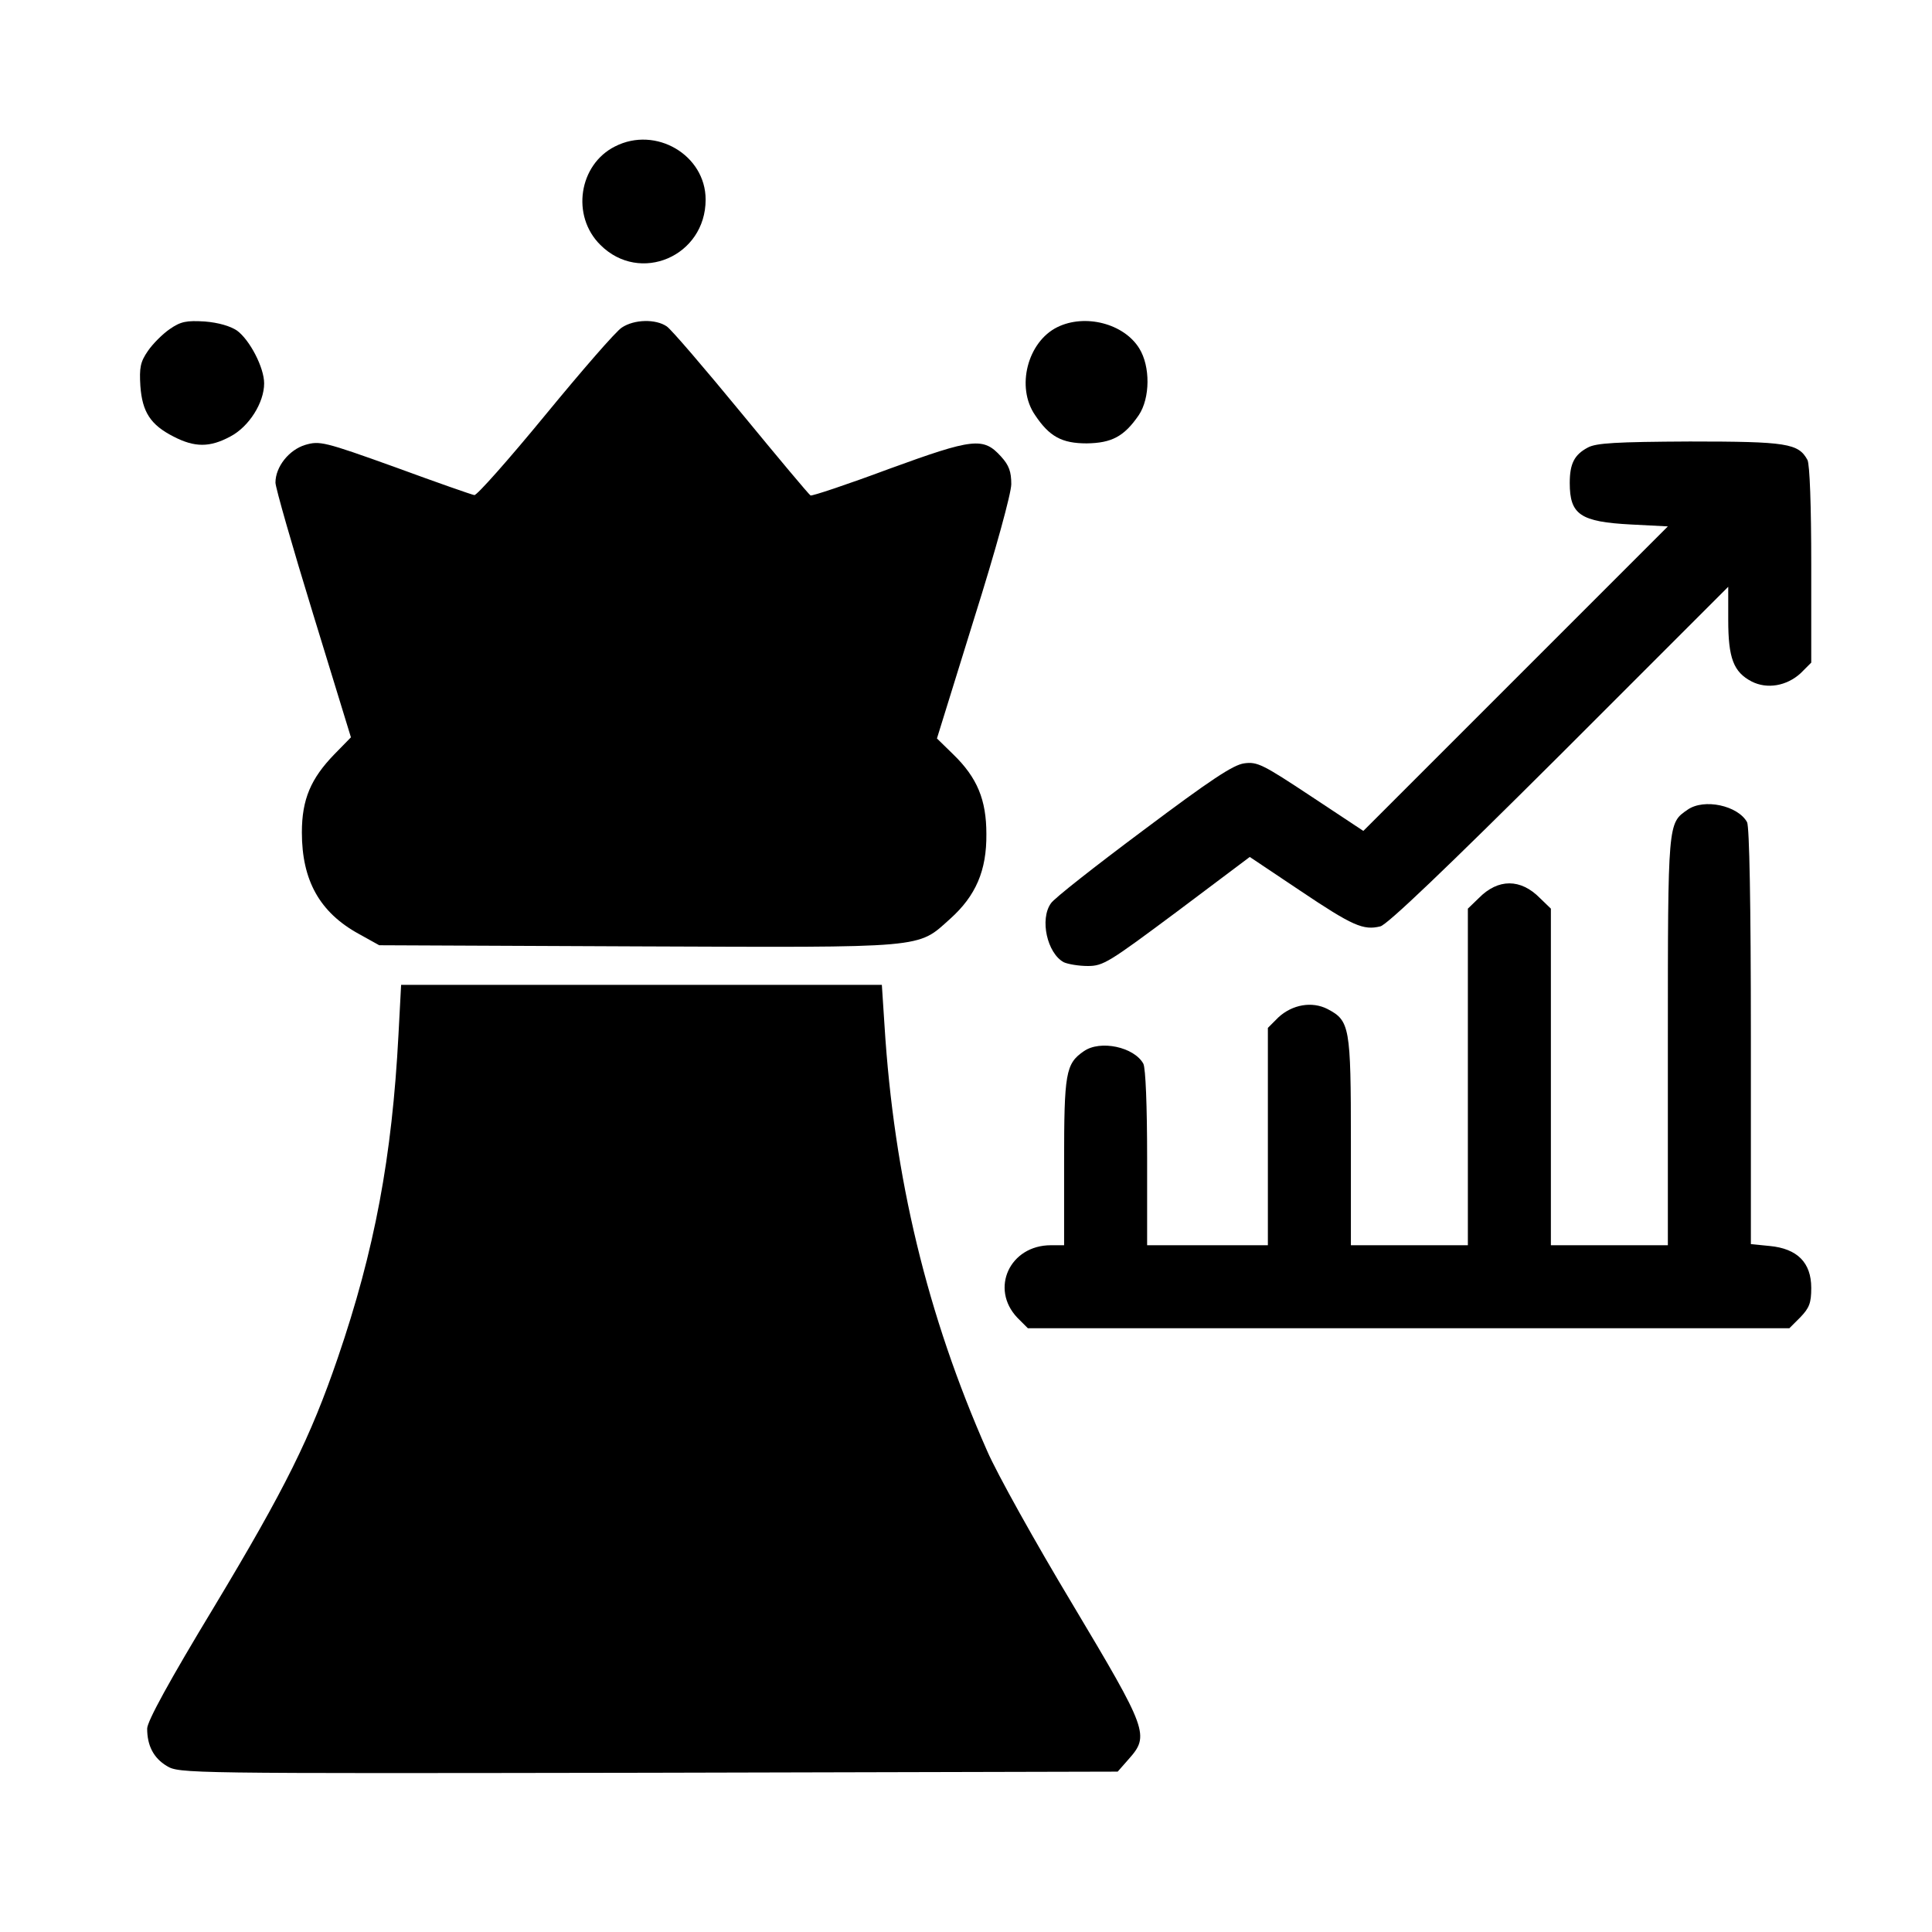 <?xml version="1.0" standalone="no"?>
<!DOCTYPE svg PUBLIC "-//W3C//DTD SVG 20010904//EN"
 "http://www.w3.org/TR/2001/REC-SVG-20010904/DTD/svg10.dtd">
<svg version="1.0" xmlns="http://www.w3.org/2000/svg"
 width="512pt" height="512pt" viewBox="0 0 512 512"
 preserveAspectRatio="xMidYMid meet">
<g transform="translate(0,512) scale(0.1,-0.1)"
fill="#000000" stroke="none">
<path d="M1630 4732 c-96 -48 -117 -184 -39 -261 105 -105 279 -30 279 120 0
118 -132 196 -240 141z"/>
<path d="M450 4248 c-19 -13 -45 -39 -58 -58 -20 -29 -23 -44 -20 -93 5 -69
27 -103 88 -134 56 -29 96 -29 150 0 50 26 90 90 90 141 0 42 -38 115 -72 140
-18 12 -49 21 -85 24 -49 3 -64 0 -93 -20z"/>
<path d="M1648 4252 c-15 -9 -106 -114 -203 -232 -97 -118 -182 -214 -188
-212 -7 1 -101 34 -210 74 -189 68 -200 70 -238 59 -43 -13 -79 -58 -79 -100
0 -13 45 -170 100 -349 l100 -326 -44 -45 c-62 -64 -86 -119 -86 -207 0 -127
47 -212 151 -269 l54 -30 684 -3 c772 -3 741 -6 829 73 68 61 97 128 96 225 0
90 -24 149 -88 211 l-43 42 98 316 c58 184 99 334 99 358 0 33 -6 50 -27 73
-47 52 -73 49 -298 -33 -110 -41 -203 -72 -207 -70 -4 2 -86 100 -183 218 -97
118 -186 222 -198 230 -29 20 -86 19 -119 -3z"/>
<path d="M2802 4253 c-79 -39 -110 -159 -59 -233 38 -57 71 -75 137 -75 66 1
99 18 138 75 30 45 31 129 1 177 -41 66 -144 92 -217 56z"/>
<path d="M4208 3934 c-36 -19 -48 -43 -48 -94 0 -84 28 -103 163 -110 l97 -5
-403 -403 -404 -404 -139 92 c-127 84 -142 92 -177 87 -29 -4 -88 -43 -268
-178 -126 -94 -237 -181 -244 -193 -30 -42 -10 -132 34 -156 11 -5 39 -10 64
-10 41 0 56 10 236 144 l193 145 133 -89 c140 -94 168 -106 213 -95 18 4 176
155 475 453 l447 447 0 -88 c0 -101 14 -138 62 -163 41 -21 93 -12 130 22 l28
28 0 259 c0 158 -4 266 -10 278 -24 44 -54 49 -312 49 -195 -1 -248 -4 -270
-16z"/>
<path d="M4472 2974 c-52 -36 -52 -31 -52 -614 l0 -540 -155 0 -155 0 0 446 0
446 -29 28 c-51 52 -111 52 -162 0 l-29 -28 0 -446 0 -446 -155 0 -155 0 0
275 c0 305 -3 320 -62 351 -41 21 -93 12 -130 -22 l-28 -28 0 -288 0 -288
-160 0 -160 0 0 231 c0 139 -4 238 -10 250 -24 44 -114 64 -158 33 -48 -33
-52 -58 -52 -294 l0 -220 -35 0 c-109 0 -162 -115 -89 -192 l28 -28 1009 0
1009 0 29 29 c24 25 29 38 29 78 0 67 -37 104 -110 111 l-50 5 0 549 c0 358
-4 556 -10 569 -24 44 -114 64 -158 33z"/>
<path d="M1056 2378 c-17 -324 -63 -571 -161 -857 -72 -210 -138 -344 -328
-660 -118 -195 -177 -303 -177 -322 0 -45 17 -78 52 -99 33 -20 48 -20 1276
-18 l1244 3 29 33 c56 63 51 76 -149 411 -98 163 -200 346 -226 406 -159 360
-247 725 -272 1128 l-7 107 -637 0 -637 0 -7 -132z"/>
</g>
</svg>
